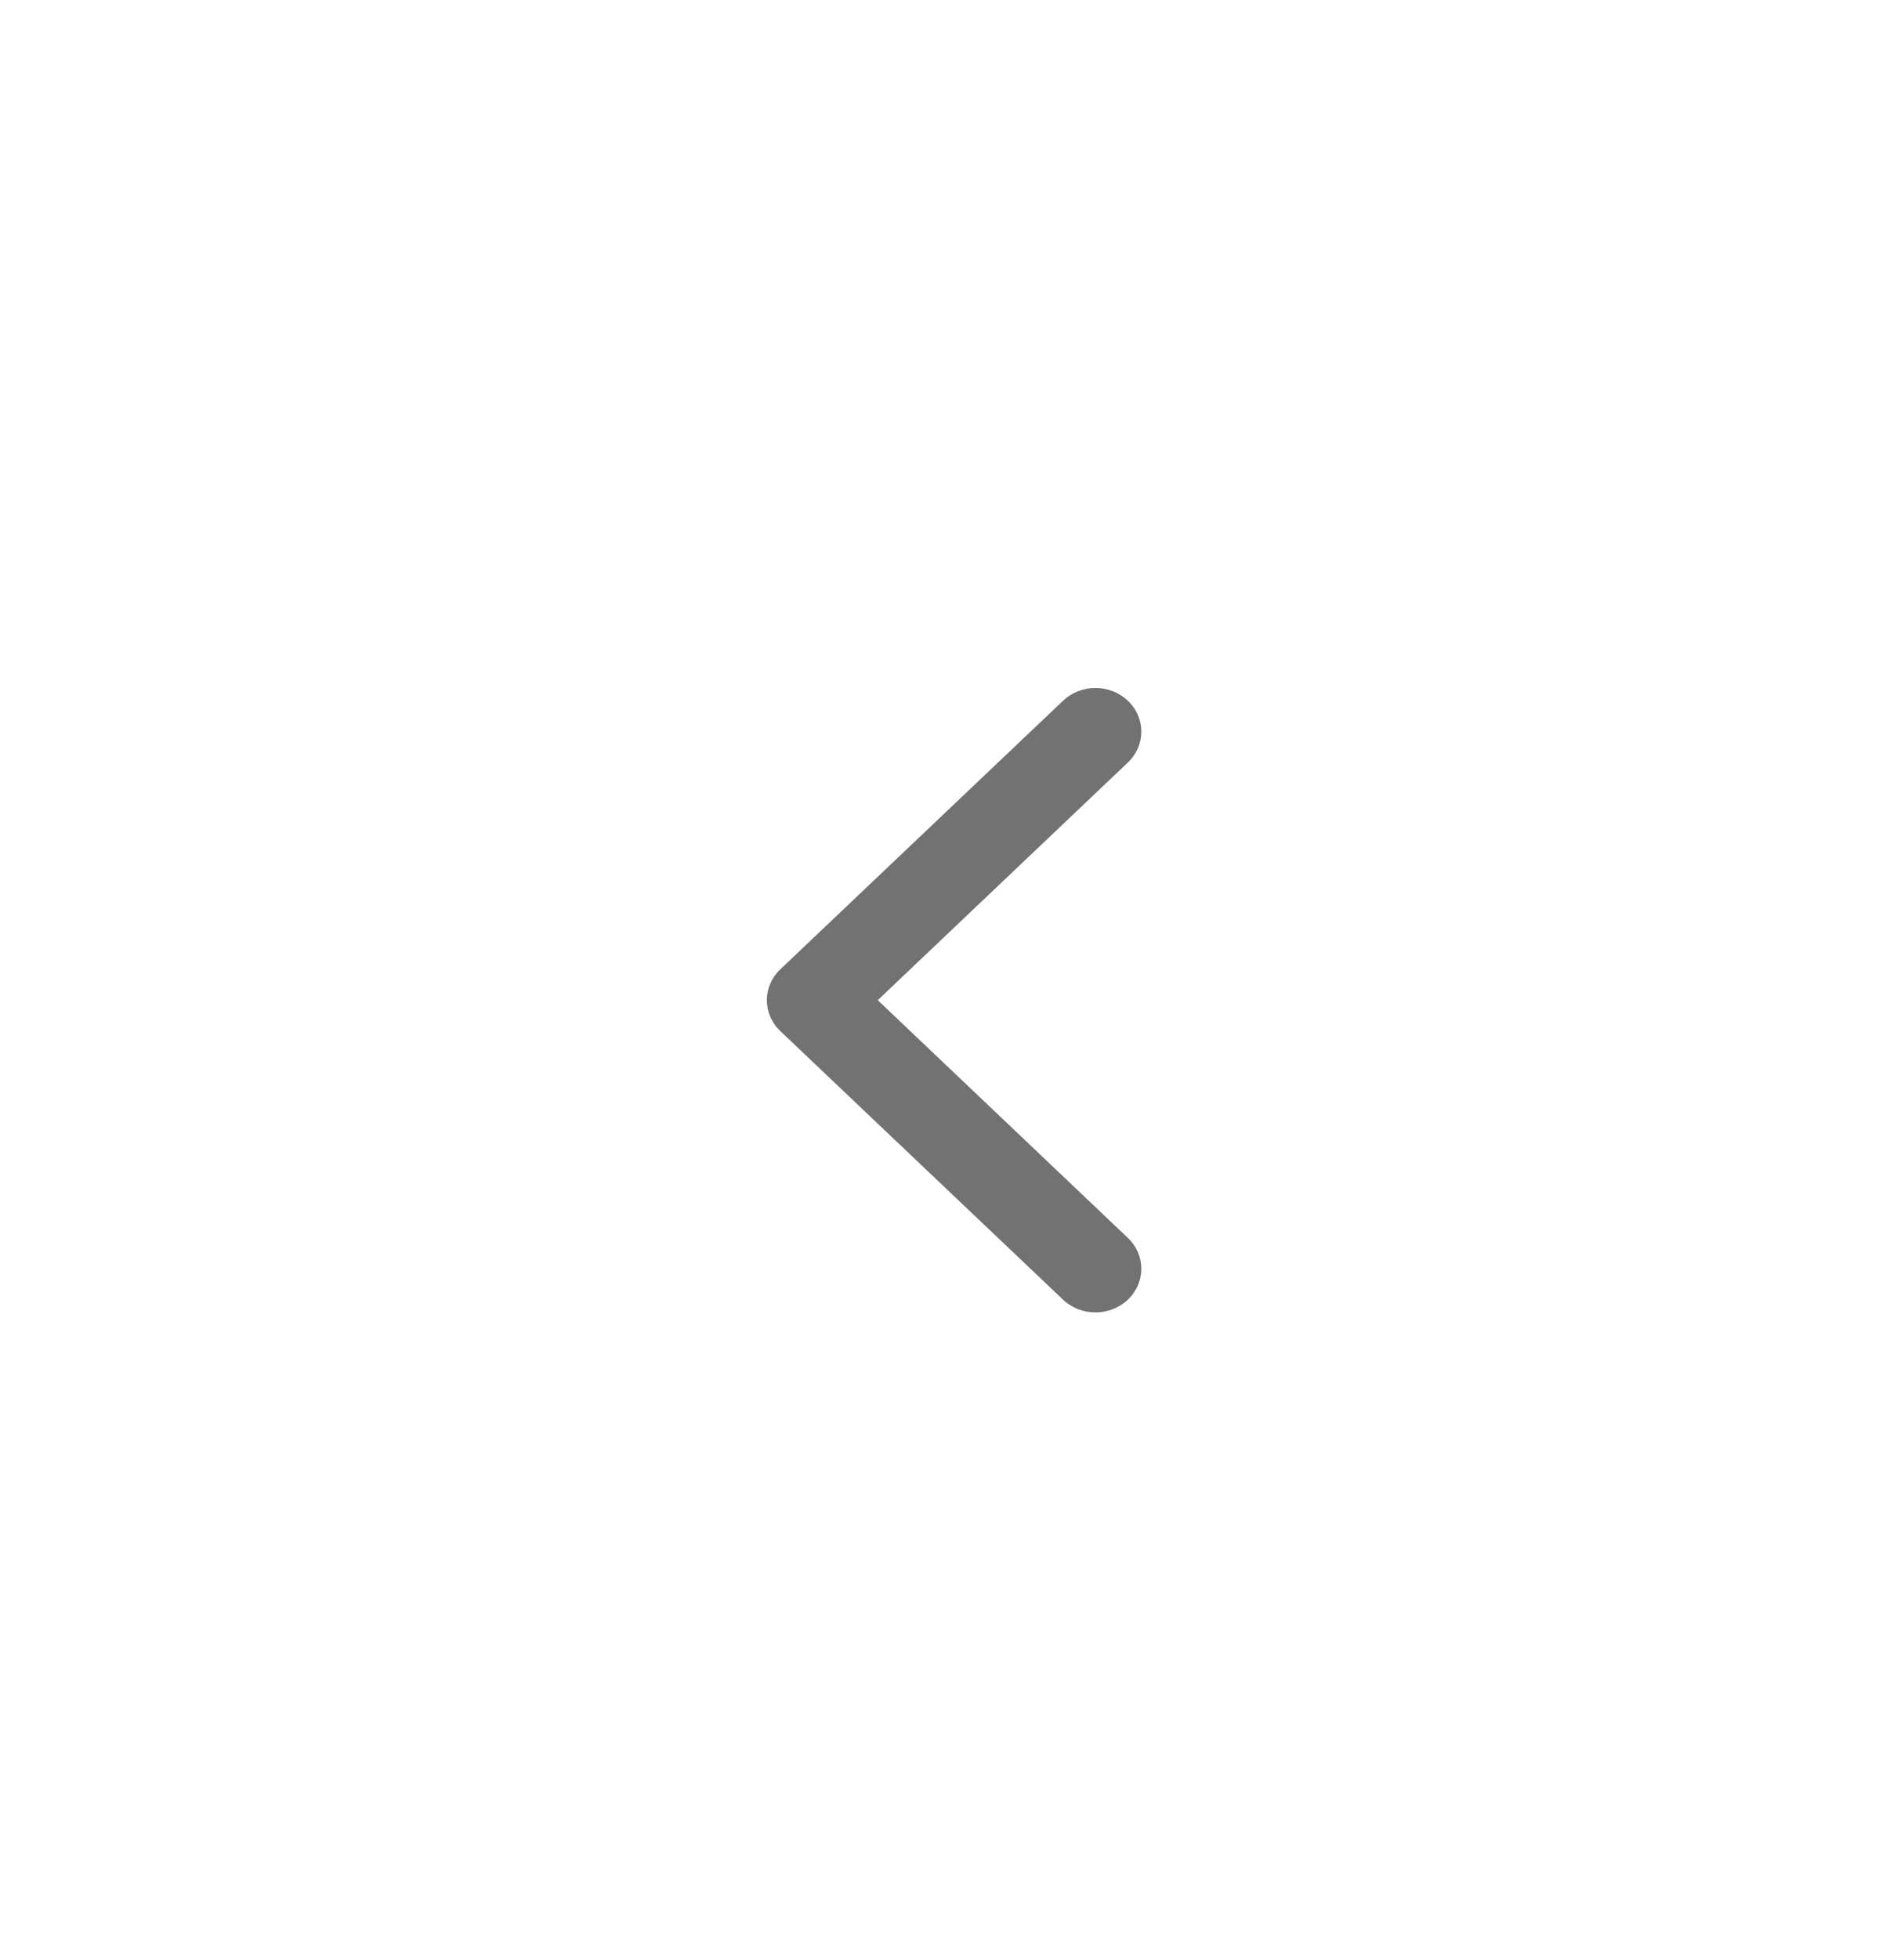<svg xmlns="http://www.w3.org/2000/svg" width="35" height="36" viewBox="0 0 35 36" fill="none">
  <path fill-rule="evenodd" clip-rule="evenodd" d="M20.733 23.879C21.063 23.566 21.063 23.058 20.733 22.745L16.135 18.377L20.733 14.01C21.063 13.696 21.063 13.189 20.733 12.876C20.404 12.562 19.869 12.562 19.54 12.876L14.344 17.81C14.014 18.123 14.014 18.631 14.344 18.945L19.54 23.879C19.869 24.192 20.404 24.192 20.733 23.879Z" fill="#1A1A1A" fill-opacity="0.61"/>
</svg>